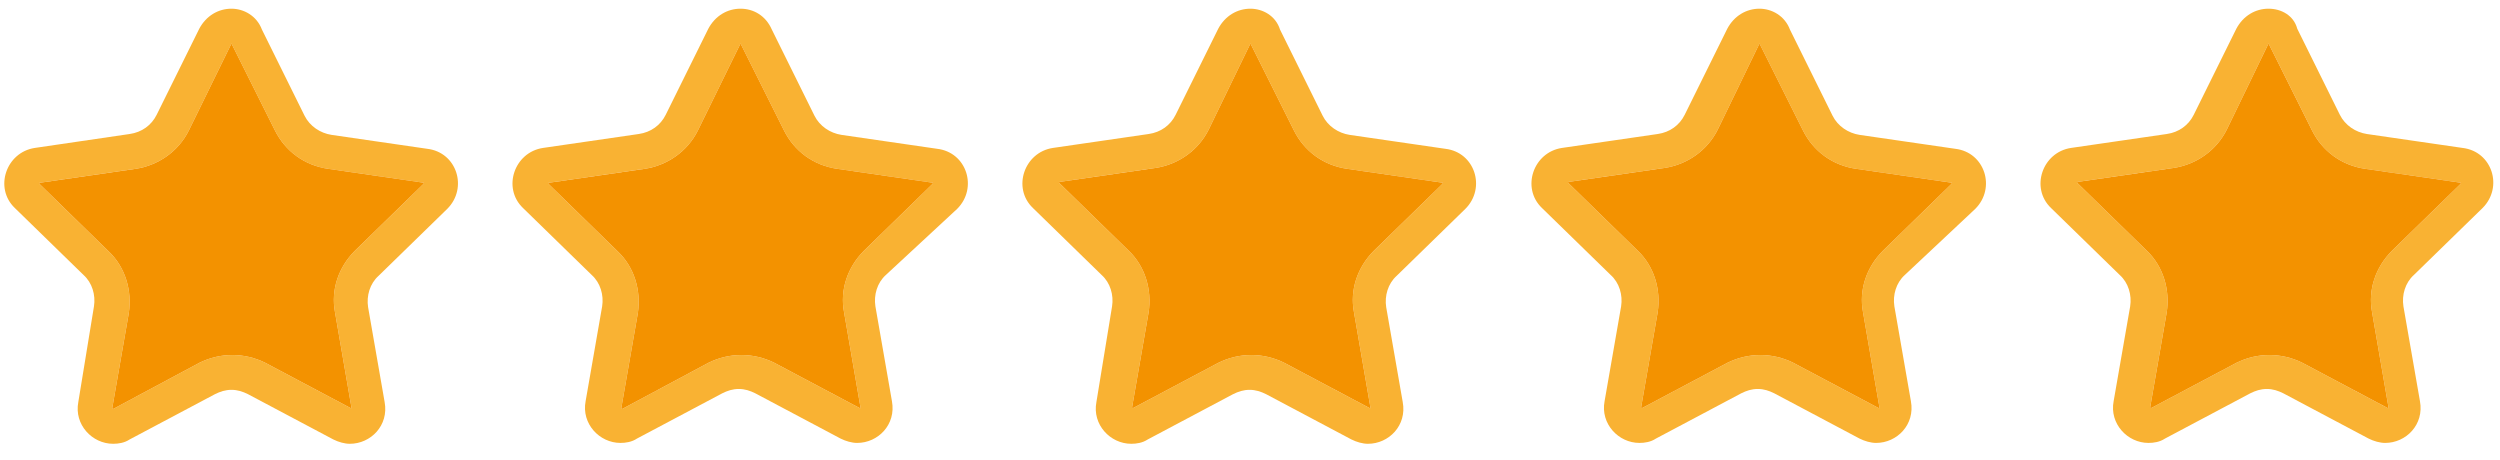 <?xml version="1.0" encoding="utf-8"?>
<!-- Generator: Adobe Illustrator 26.0.2, SVG Export Plug-In . SVG Version: 6.00 Build 0)  -->
<svg version="1.1" id="Layer_1" xmlns="http://www.w3.org/2000/svg" xmlns:xlink="http://www.w3.org/1999/xlink" x="0px" y="0px"
	 viewBox="0 0 287.3 52.9" style="enable-background:new 0 0 287.3 52.9;" xml:space="preserve">
<style type="text/css">
	.st0{fill:#F9B233;}
	.st1{fill:#F39200;}
</style>
<g>
	<path id="Icon_14_" class="st0" d="M26.6,5C26.6,5,26.6,5,26.6,5l5,10c1.2,2.4,3.4,4,6.1,4.4l11,1.6c0,0,0,0.1,0,0.1l-7.9,7.7
		c-1.9,1.9-2.8,4.5-2.3,7.1l1.9,11c0,0,0,0-0.1,0c0,0,0,0,0,0l-9.8-5.2c-1.2-0.6-2.5-0.9-3.8-0.9c-1.3,0-2.6,0.3-3.8,0.9L13,47
		c0,0-0.1,0-0.1-0.1L14.8,36c0.4-2.6-0.4-5.3-2.3-7.1l-8-7.8c0,0,0-0.1,0.1-0.1l11-1.6c2.6-0.4,4.9-2,6.1-4.4L26.6,5
		C26.5,5,26.5,5,26.6,5 M26.6,1c-1.5,0-2.9,0.8-3.7,2.3L18,13.2c-0.6,1.2-1.7,2-3.1,2.2L4,17c-3.3,0.5-4.7,4.6-2.3,6.9l7.9,7.7
		c1,0.9,1.4,2.3,1.2,3.6L9,46.2c-0.5,2.6,1.6,4.8,4,4.8c0.6,0,1.3-0.1,1.9-0.5l9.8-5.2c0.6-0.3,1.2-0.5,1.9-0.5s1.3,0.2,1.9,0.5
		l9.8,5.2c0.6,0.3,1.3,0.5,1.9,0.5c2.4,0,4.5-2.1,4-4.8l-1.9-10.9c-0.2-1.3,0.2-2.7,1.2-3.6l7.9-7.7c2.4-2.4,1.1-6.5-2.3-6.9
		l-11-1.6c-1.3-0.2-2.5-1-3.1-2.2l-4.9-9.9C29.5,1.8,28,1,26.6,1L26.6,1z"/>
	<path class="st1" d="M26.6,5C26.6,5,26.6,5,26.6,5l5,10c1.2,2.4,3.4,4,6.1,4.4l11,1.6c0,0,0,0.1,0,0.1l-7.9,7.7
		c-1.9,1.9-2.8,4.5-2.3,7.1l1.9,11c0,0,0,0-0.1,0c0,0,0,0,0,0l-9.8-5.2c-1.2-0.6-2.5-0.9-3.8-0.9c-1.3,0-2.6,0.3-3.8,0.9L13,47
		c0,0-0.1,0-0.1-0.1L14.8,36c0.4-2.6-0.4-5.3-2.3-7.1l-8-7.8c0,0,0-0.1,0.1-0.1l11-1.6c2.6-0.4,4.9-2,6.1-4.4L26.6,5
		C26.5,5,26.5,5,26.6,5"/>
	<path id="Icon_00000125588161189027129180000017088330765168002450_" class="st0" d="M85.1,5C85.1,5,85.2,5,85.1,5l5,10
		c1.2,2.4,3.4,4,6.1,4.4l11,1.6c0,0,0,0.1,0,0.1l-7.9,7.7c-1.9,1.9-2.8,4.5-2.3,7.1l1.9,11c0,0,0,0-0.1,0c0,0,0,0,0,0l-9.8-5.2
		c-1.2-0.6-2.5-0.9-3.8-0.9c-1.3,0-2.6,0.3-3.8,0.9L71.5,47c0,0-0.1,0-0.1-0.1L73.3,36c0.4-2.6-0.4-5.3-2.3-7.1l-8-7.8
		c0,0,0-0.1,0.1-0.1l11-1.6c2.6-0.4,4.9-2,6.1-4.4L85.1,5C85.1,5,85.1,5,85.1,5 M85.1,1c-1.5,0-2.9,0.8-3.7,2.3l-4.9,9.9
		c-0.6,1.2-1.7,2-3.1,2.2l-11,1.6c-3.3,0.5-4.7,4.6-2.3,6.9l7.9,7.7c1,0.9,1.4,2.3,1.2,3.6l-1.9,10.9c-0.5,2.6,1.6,4.8,4,4.8
		c0.6,0,1.3-0.1,1.9-0.5l9.8-5.2c0.6-0.3,1.2-0.5,1.9-0.5s1.3,0.2,1.9,0.5l9.8,5.2c0.6,0.3,1.3,0.5,1.9,0.5c2.4,0,4.5-2.1,4-4.8
		l-1.9-10.9c-0.2-1.3,0.2-2.7,1.2-3.6L110,24c2.4-2.4,1.1-6.5-2.3-6.9l-11-1.6c-1.3-0.2-2.5-1-3.1-2.2l-4.9-9.9
		C88,1.8,86.6,1,85.1,1L85.1,1z"/>
	<path class="st1" d="M85.1,5C85.1,5,85.2,5,85.1,5l5,10c1.2,2.4,3.4,4,6.1,4.4l11,1.6c0,0,0,0.1,0,0.1l-7.9,7.7
		c-1.9,1.9-2.8,4.5-2.3,7.1l1.9,11c0,0,0,0-0.1,0c0,0,0,0,0,0l-9.8-5.2c-1.2-0.6-2.5-0.9-3.8-0.9c-1.3,0-2.6,0.3-3.8,0.9L71.5,47
		c0,0-0.1,0-0.1-0.1L73.3,36c0.4-2.6-0.4-5.3-2.3-7.1l-8-7.8c0,0,0-0.1,0.1-0.1l11-1.6c2.6-0.4,4.9-2,6.1-4.4L85.1,5
		C85.1,5,85.1,5,85.1,5"/>
	<path id="Icon_00000037670337144440180240000003335412790357711512_" class="st0" d="M143.7,5C143.7,5,143.7,5,143.7,5l5,10
		c1.2,2.4,3.4,4,6.1,4.4l11,1.6c0,0,0,0.1,0,0.1l-7.9,7.7c-1.9,1.9-2.8,4.5-2.3,7.1l1.9,11c0,0,0,0-0.1,0c0,0,0,0,0,0l-9.8-5.2
		c-1.2-0.6-2.5-0.9-3.8-0.9c-1.3,0-2.6,0.3-3.8,0.9l-9.8,5.2c0,0-0.1,0-0.1-0.1l1.9-10.9c0.4-2.6-0.4-5.3-2.3-7.1l-8-7.8
		c0,0,0-0.1,0.1-0.1l11-1.6c2.6-0.4,4.9-2,6.1-4.4L143.7,5C143.6,5,143.6,5,143.7,5 M143.7,1c-1.5,0-2.9,0.8-3.7,2.3l-4.9,9.9
		c-0.6,1.2-1.7,2-3.1,2.2l-11,1.6c-3.3,0.5-4.7,4.6-2.3,6.9l7.9,7.7c1,0.9,1.4,2.3,1.2,3.6L126,46.2c-0.5,2.6,1.6,4.8,4,4.8
		c0.6,0,1.3-0.1,1.9-0.5l9.8-5.2c0.6-0.3,1.2-0.5,1.9-0.5s1.3,0.2,1.9,0.5l9.8,5.2c0.6,0.3,1.3,0.5,1.9,0.5c2.4,0,4.5-2.1,4-4.8
		l-1.9-10.9c-0.2-1.3,0.2-2.7,1.2-3.6l7.9-7.7c2.4-2.4,1.1-6.5-2.3-6.9l-11-1.6c-1.3-0.2-2.5-1-3.1-2.2l-4.9-9.9
		C146.6,1.8,145.1,1,143.7,1L143.7,1z"/>
	<path class="st1" d="M143.7,5C143.7,5,143.7,5,143.7,5l5,10c1.2,2.4,3.4,4,6.1,4.4l11,1.6c0,0,0,0.1,0,0.1l-7.9,7.7
		c-1.9,1.9-2.8,4.5-2.3,7.1l1.9,11c0,0,0,0-0.1,0c0,0,0,0,0,0l-9.8-5.2c-1.2-0.6-2.5-0.9-3.8-0.9c-1.3,0-2.6,0.3-3.8,0.9l-9.8,5.2
		c0,0-0.1,0-0.1-0.1l1.9-10.9c0.4-2.6-0.4-5.3-2.3-7.1l-8-7.8c0,0,0-0.1,0.1-0.1l11-1.6c2.6-0.4,4.9-2,6.1-4.4L143.7,5
		C143.6,5,143.6,5,143.7,5"/>
	<path id="Icon_00000021805171851145045620000009491231949402170009_" class="st0" d="M202.2,5C202.2,5,202.2,5,202.2,5l5,10
		c1.2,2.4,3.4,4,6.1,4.4l11,1.6c0,0,0,0.1,0,0.1l-7.9,7.7c-1.9,1.9-2.8,4.5-2.3,7.1l1.9,11c0,0,0,0-0.1,0c0,0,0,0,0,0l-9.8-5.2
		c-1.2-0.6-2.5-0.9-3.8-0.9c-1.3,0-2.6,0.3-3.8,0.9l-9.8,5.2c0,0-0.1,0-0.1-0.1l1.9-10.9c0.4-2.6-0.4-5.3-2.3-7.1l-8-7.8
		c0,0,0-0.1,0.1-0.1l11-1.6c2.6-0.4,4.9-2,6.1-4.4L202.2,5C202.1,5,202.2,5,202.2,5 M202.2,1c-1.5,0-2.9,0.8-3.7,2.3l-4.9,9.9
		c-0.6,1.2-1.7,2-3.1,2.2l-11,1.6c-3.3,0.5-4.7,4.6-2.3,6.9l7.9,7.7c1,0.9,1.4,2.3,1.2,3.6l-1.9,10.9c-0.5,2.6,1.6,4.8,4,4.8
		c0.6,0,1.3-0.1,1.9-0.5l9.8-5.2c0.6-0.3,1.2-0.5,1.9-0.5s1.3,0.2,1.9,0.5l9.8,5.2c0.6,0.3,1.3,0.5,1.9,0.5c2.4,0,4.5-2.1,4-4.8
		l-1.9-10.9c-0.2-1.3,0.2-2.7,1.2-3.6L227,24c2.4-2.4,1.1-6.5-2.3-6.9l-11-1.6c-1.3-0.2-2.5-1-3.1-2.2l-4.9-9.9
		C205.1,1.8,203.6,1,202.2,1L202.2,1z"/>
	<path class="st1" d="M202.2,5C202.2,5,202.2,5,202.2,5l5,10c1.2,2.4,3.4,4,6.1,4.4l11,1.6c0,0,0,0.1,0,0.1l-7.9,7.7
		c-1.9,1.9-2.8,4.5-2.3,7.1l1.9,11c0,0,0,0-0.1,0c0,0,0,0,0,0l-9.8-5.2c-1.2-0.6-2.5-0.9-3.8-0.9c-1.3,0-2.6,0.3-3.8,0.9l-9.8,5.2
		c0,0-0.1,0-0.1-0.1l1.9-10.9c0.4-2.6-0.4-5.3-2.3-7.1l-8-7.8c0,0,0-0.1,0.1-0.1l11-1.6c2.6-0.4,4.9-2,6.1-4.4L202.2,5
		C202.1,5,202.2,5,202.2,5"/>
	<path id="Icon_00000036236115841155973330000017217754713071008145_" class="st0" d="M260.7,5C260.8,5,260.8,5,260.7,5l5,10
		c1.2,2.4,3.4,4,6.1,4.4l11,1.6c0,0,0,0.1,0,0.1l-7.9,7.7c-1.9,1.9-2.8,4.5-2.3,7.1l1.9,11c0,0,0,0-0.1,0c0,0,0,0,0,0l-9.8-5.2
		c-1.2-0.6-2.5-0.9-3.8-0.9c-1.3,0-2.6,0.3-3.8,0.9l-9.8,5.2c0,0-0.1,0-0.1-0.1l1.9-10.9c0.4-2.6-0.4-5.3-2.3-7.1l-8-7.8
		c0,0,0-0.1,0.1-0.1l11-1.6c2.6-0.4,4.9-2,6.1-4.4L260.7,5C260.7,5,260.7,5,260.7,5 M260.7,1c-1.5,0-2.9,0.8-3.7,2.3l-4.9,9.9
		c-0.6,1.2-1.7,2-3.1,2.2l-11,1.6c-3.3,0.5-4.7,4.6-2.3,6.9l7.9,7.7c1,0.9,1.4,2.3,1.2,3.6l-1.9,10.9c-0.5,2.6,1.6,4.8,4,4.8
		c0.6,0,1.3-0.1,1.9-0.5l9.8-5.2c0.6-0.3,1.2-0.5,1.9-0.5s1.3,0.2,1.9,0.5l9.8,5.2c0.6,0.3,1.3,0.5,1.9,0.5c2.4,0,4.5-2.1,4-4.8
		l-1.9-10.9c-0.2-1.3,0.2-2.7,1.2-3.6l7.9-7.7c2.4-2.4,1.1-6.5-2.3-6.9l-11-1.6c-1.3-0.2-2.5-1-3.1-2.2l-4.9-9.9
		C263.6,1.8,262.2,1,260.7,1L260.7,1z"/>
	<path class="st1" d="M260.7,5C260.8,5,260.8,5,260.7,5l5,10c1.2,2.4,3.4,4,6.1,4.4l11,1.6c0,0,0,0.1,0,0.1l-7.9,7.7
		c-1.9,1.9-2.8,4.5-2.3,7.1l1.9,11c0,0,0,0-0.1,0c0,0,0,0,0,0l-9.8-5.2c-1.2-0.6-2.5-0.9-3.8-0.9c-1.3,0-2.6,0.3-3.8,0.9l-9.8,5.2
		c0,0-0.1,0-0.1-0.1l1.9-10.9c0.4-2.6-0.4-5.3-2.3-7.1l-8-7.8c0,0,0-0.1,0.1-0.1l11-1.6c2.6-0.4,4.9-2,6.1-4.4L260.7,5
		C260.7,5,260.7,5,260.7,5"/>
</g>
</svg>
